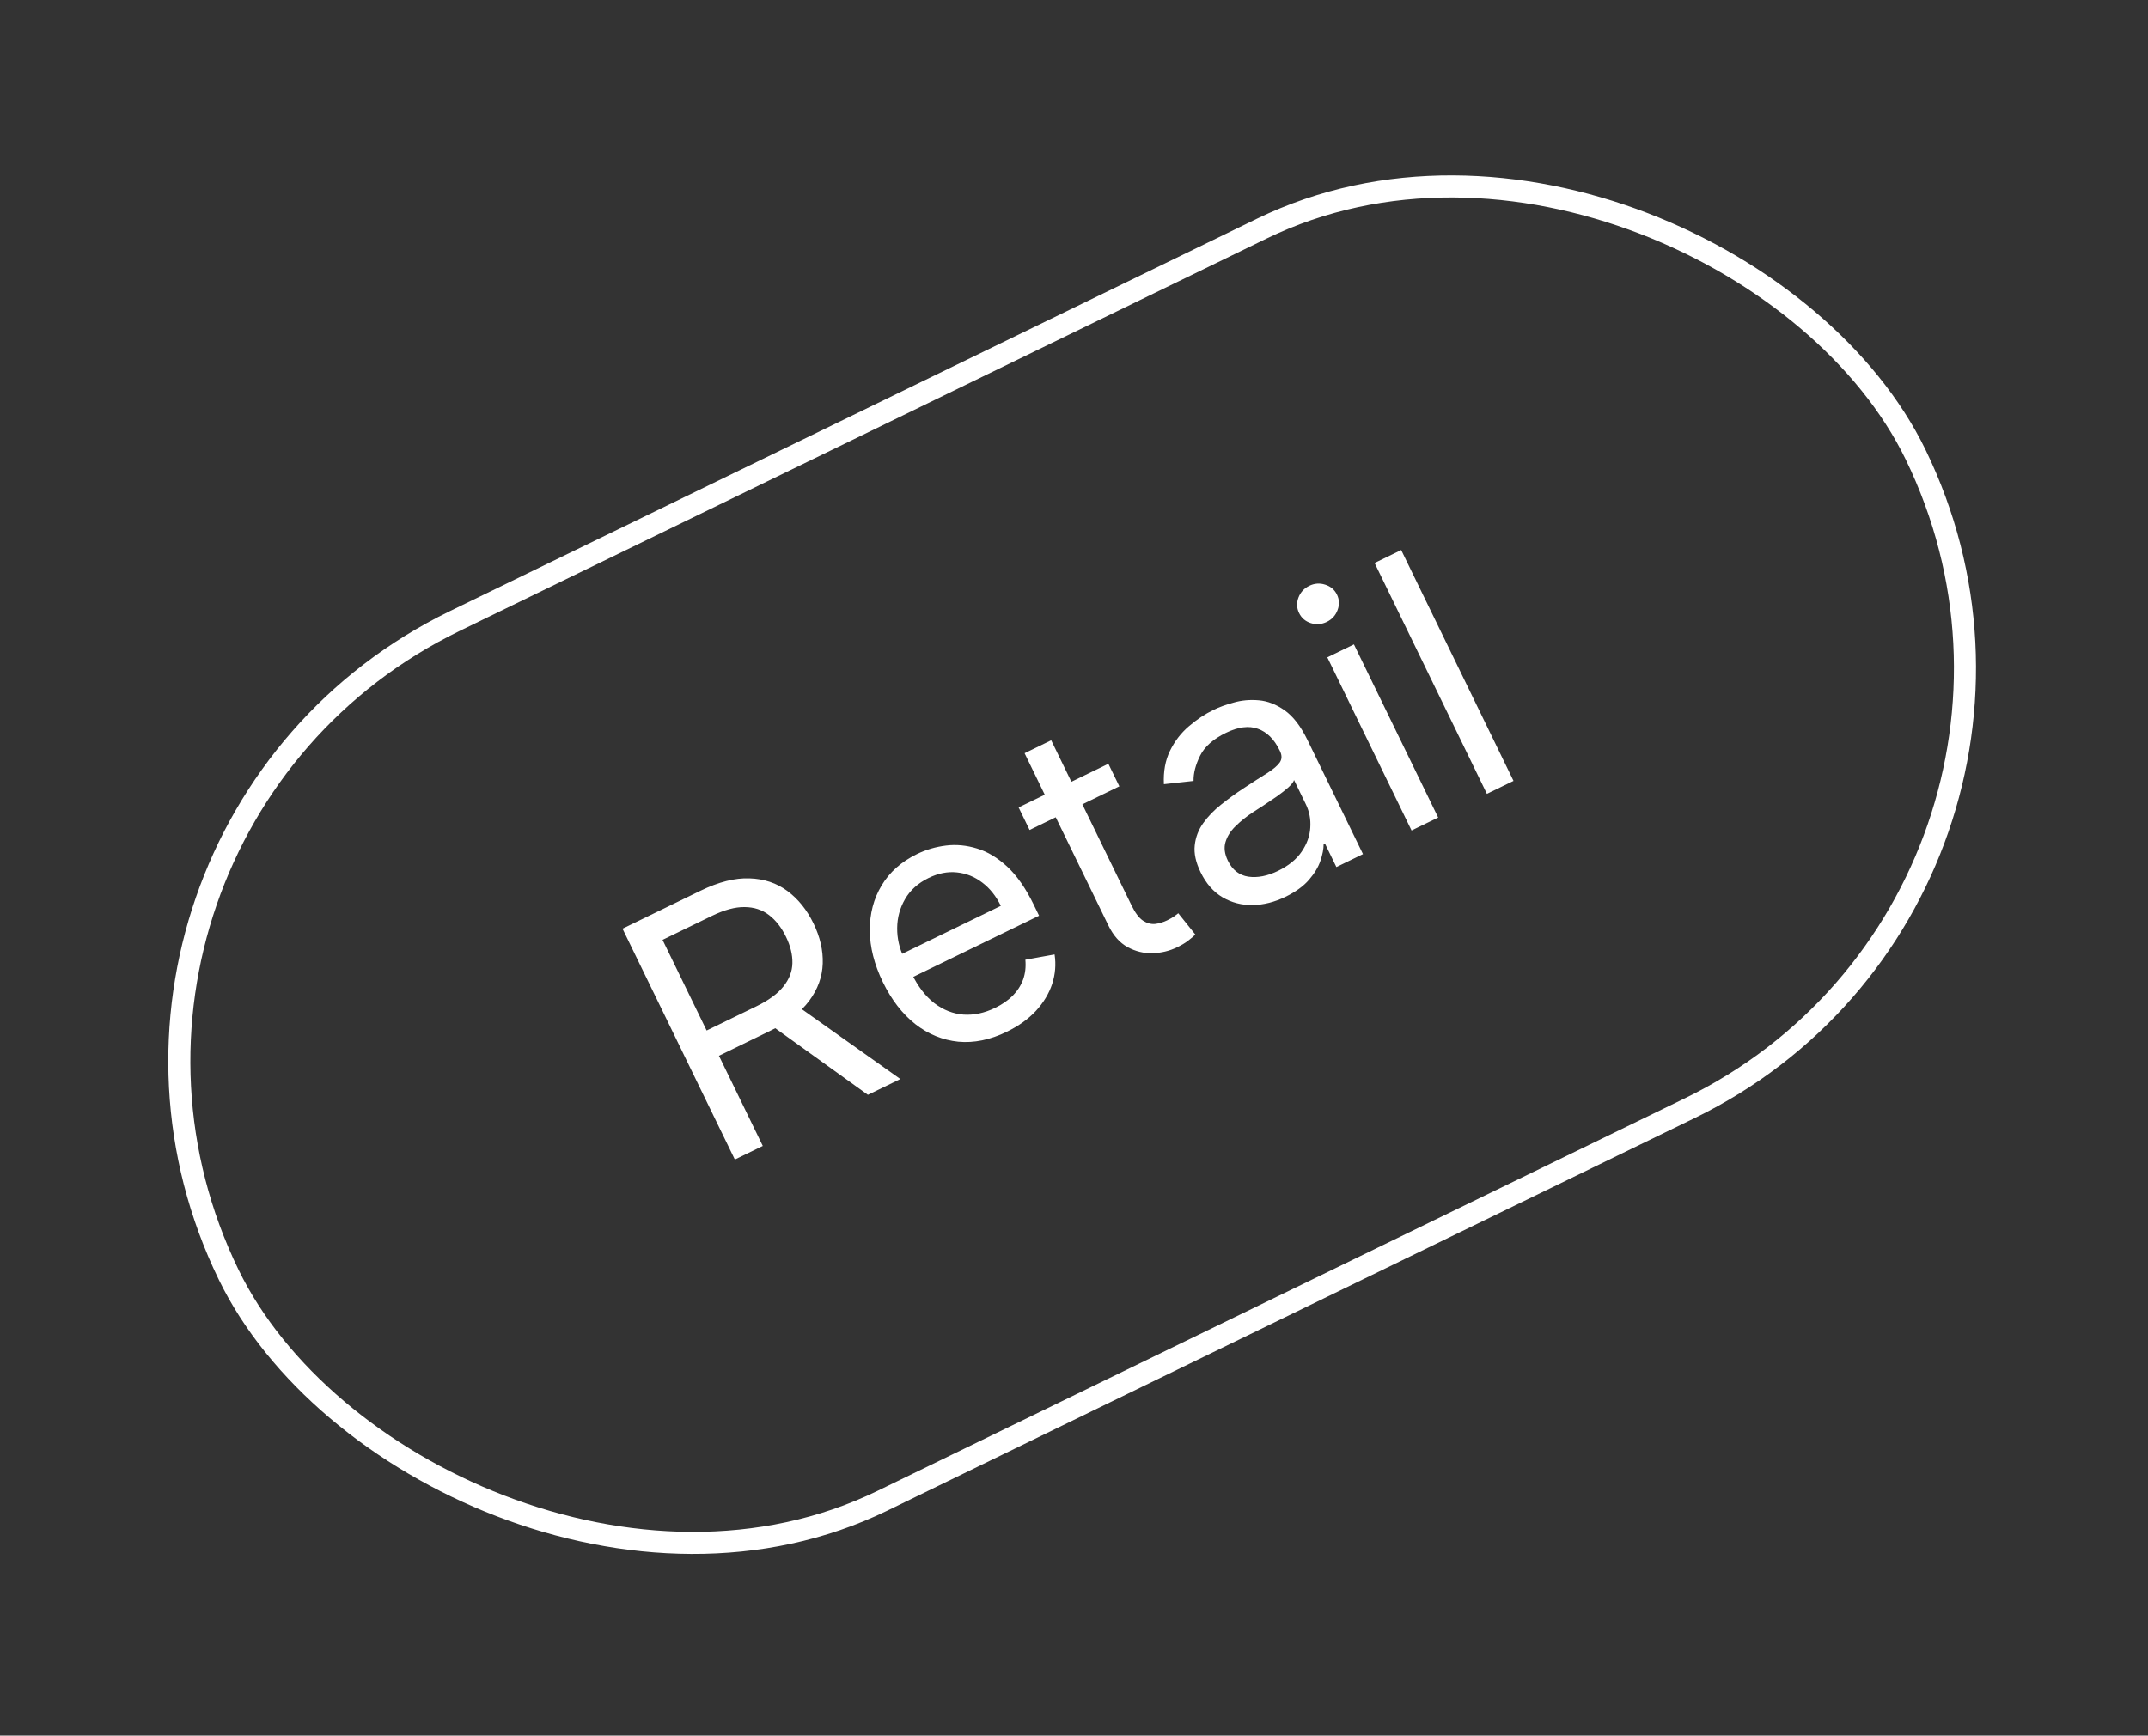 <?xml version="1.0" encoding="UTF-8"?> <svg xmlns="http://www.w3.org/2000/svg" width="146" height="118" viewBox="0 0 146 118" fill="none"><rect x="0" y="0" width="146" height="118" fill="#333333" stroke="none"/><path d="M49.947 78.834L42.312 63.138L47.616 60.558C48.842 59.962 49.951 59.681 50.941 59.718C51.93 59.749 52.789 60.035 53.52 60.577C54.251 61.119 54.842 61.852 55.291 62.777C55.741 63.702 55.951 64.614 55.921 65.513C55.891 66.412 55.584 67.256 55.001 68.045C54.416 68.829 53.515 69.517 52.299 70.108L48.007 72.196L47.172 70.479L51.403 68.421C52.24 68.014 52.855 67.563 53.247 67.069C53.644 66.573 53.848 66.044 53.859 65.483C53.873 64.913 53.727 64.315 53.421 63.686C53.116 63.058 52.731 62.566 52.267 62.21C51.804 61.854 51.252 61.674 50.611 61.67C49.968 61.66 49.223 61.861 48.375 62.274L45.033 63.899L51.847 77.91L49.947 78.834ZM53.906 68.189L61.198 73.362L58.991 74.435L51.76 69.233L53.906 68.189ZM68.435 70.145C67.301 70.697 66.201 70.922 65.135 70.822C64.071 70.713 63.097 70.315 62.213 69.627C61.331 68.931 60.597 67.98 60.01 66.775C59.424 65.569 59.127 64.399 59.119 63.266C59.113 62.125 59.381 61.103 59.922 60.202C60.466 59.293 61.269 58.58 62.332 58.063C62.945 57.765 63.6 57.573 64.297 57.487C64.995 57.4 65.7 57.468 66.414 57.689C67.126 57.905 67.81 58.318 68.467 58.927C69.123 59.537 69.719 60.391 70.253 61.489L70.626 62.256L61.551 66.669L60.791 65.106L68.026 61.587C67.703 60.923 67.282 60.395 66.763 60.003C66.249 59.608 65.675 59.378 65.043 59.313C64.416 59.245 63.776 59.37 63.122 59.688C62.402 60.039 61.865 60.521 61.513 61.134C61.163 61.74 60.986 62.395 60.981 63.099C60.975 63.803 61.131 64.479 61.446 65.128L61.953 66.171C62.386 67.06 62.906 67.739 63.513 68.208C64.123 68.669 64.782 68.927 65.49 68.981C66.196 69.029 66.914 68.875 67.645 68.52C68.12 68.289 68.517 68.014 68.836 67.695C69.157 67.368 69.392 67.001 69.541 66.593C69.688 66.18 69.739 65.733 69.694 65.249L71.68 64.89C71.784 65.572 71.728 66.243 71.513 66.904C71.294 67.56 70.927 68.168 70.41 68.73C69.891 69.285 69.232 69.757 68.435 70.145ZM75.336 51.928L76.082 53.461L69.981 56.428L69.235 54.895L75.336 51.928ZM69.641 51.21L71.45 50.33L76.908 61.551C77.156 62.062 77.417 62.409 77.689 62.592C77.964 62.768 78.24 62.842 78.518 62.815C78.797 62.78 79.07 62.698 79.336 62.569C79.535 62.472 79.694 62.382 79.812 62.299C79.927 62.212 80.019 62.142 80.088 62.089L81.246 63.535C81.146 63.64 80.997 63.77 80.8 63.922C80.605 64.08 80.339 64.241 80.002 64.405C79.491 64.654 78.937 64.788 78.34 64.806C77.747 64.823 77.181 64.684 76.64 64.391C76.105 64.096 75.671 63.606 75.338 62.921L69.641 51.21ZM87.381 60.968C86.635 61.331 85.89 61.52 85.145 61.534C84.398 61.544 83.715 61.367 83.096 61.005C82.475 60.637 81.978 60.07 81.605 59.304C81.277 58.629 81.144 58.018 81.206 57.47C81.266 56.917 81.459 56.412 81.787 55.955C82.115 55.499 82.518 55.082 82.998 54.703C83.48 54.317 83.977 53.955 84.488 53.618C85.159 53.178 85.705 52.827 86.127 52.565C86.552 52.295 86.838 52.052 86.986 51.835C87.138 51.615 87.143 51.36 87.002 51.069L86.972 51.007C86.604 50.251 86.111 49.764 85.494 49.547C84.881 49.326 84.158 49.419 83.326 49.824C82.462 50.244 81.877 50.762 81.57 51.379C81.264 51.996 81.115 52.567 81.125 53.093L79.11 53.315C79.068 52.451 79.206 51.695 79.523 51.048C79.843 50.393 80.268 49.839 80.799 49.385C81.333 48.923 81.896 48.548 82.489 48.26C82.867 48.076 83.324 47.91 83.859 47.764C84.397 47.61 84.963 47.559 85.557 47.611C86.156 47.661 86.744 47.889 87.322 48.297C87.899 48.705 88.415 49.377 88.87 50.312L92.642 58.068L90.834 58.948L90.058 57.353L89.966 57.398C89.968 57.713 89.897 58.086 89.752 58.517C89.608 58.947 89.347 59.38 88.972 59.815C88.596 60.251 88.066 60.635 87.381 60.968ZM86.867 59.209C87.582 58.861 88.117 58.427 88.47 57.908C88.829 57.386 89.026 56.842 89.06 56.275C89.099 55.706 89 55.177 88.761 54.686L87.956 53.031C87.924 53.16 87.796 53.326 87.573 53.53C87.352 53.725 87.087 53.934 86.777 54.154C86.47 54.366 86.168 54.57 85.871 54.765C85.577 54.953 85.339 55.106 85.157 55.226C84.717 55.516 84.326 55.83 83.984 56.166C83.645 56.495 83.416 56.856 83.297 57.249C83.181 57.634 83.235 58.056 83.459 58.516C83.765 59.145 84.228 59.507 84.85 59.602C85.474 59.691 86.146 59.559 86.867 59.209ZM95.944 56.462L90.218 44.69L92.027 43.81L97.753 55.582L95.944 56.462ZM90.183 42.281C89.831 42.452 89.469 42.48 89.096 42.364C88.729 42.245 88.463 42.018 88.299 41.68C88.135 41.343 88.12 40.994 88.254 40.632C88.392 40.267 88.638 39.999 88.991 39.828C89.343 39.656 89.703 39.63 90.07 39.748C90.442 39.864 90.711 40.091 90.875 40.428C91.039 40.765 91.051 41.116 90.913 41.48C90.779 41.842 90.536 42.109 90.183 42.281ZM95.24 37.395L102.874 53.091L101.065 53.971L93.431 38.275L95.24 37.395Z" fill="white"></path><rect x="1.002" y="56.769" width="127.5" height="66.5" rx="33.25" transform="rotate(-25.937 1.002 56.769)" stroke="white" stroke-width="1.5"></rect></svg> 
